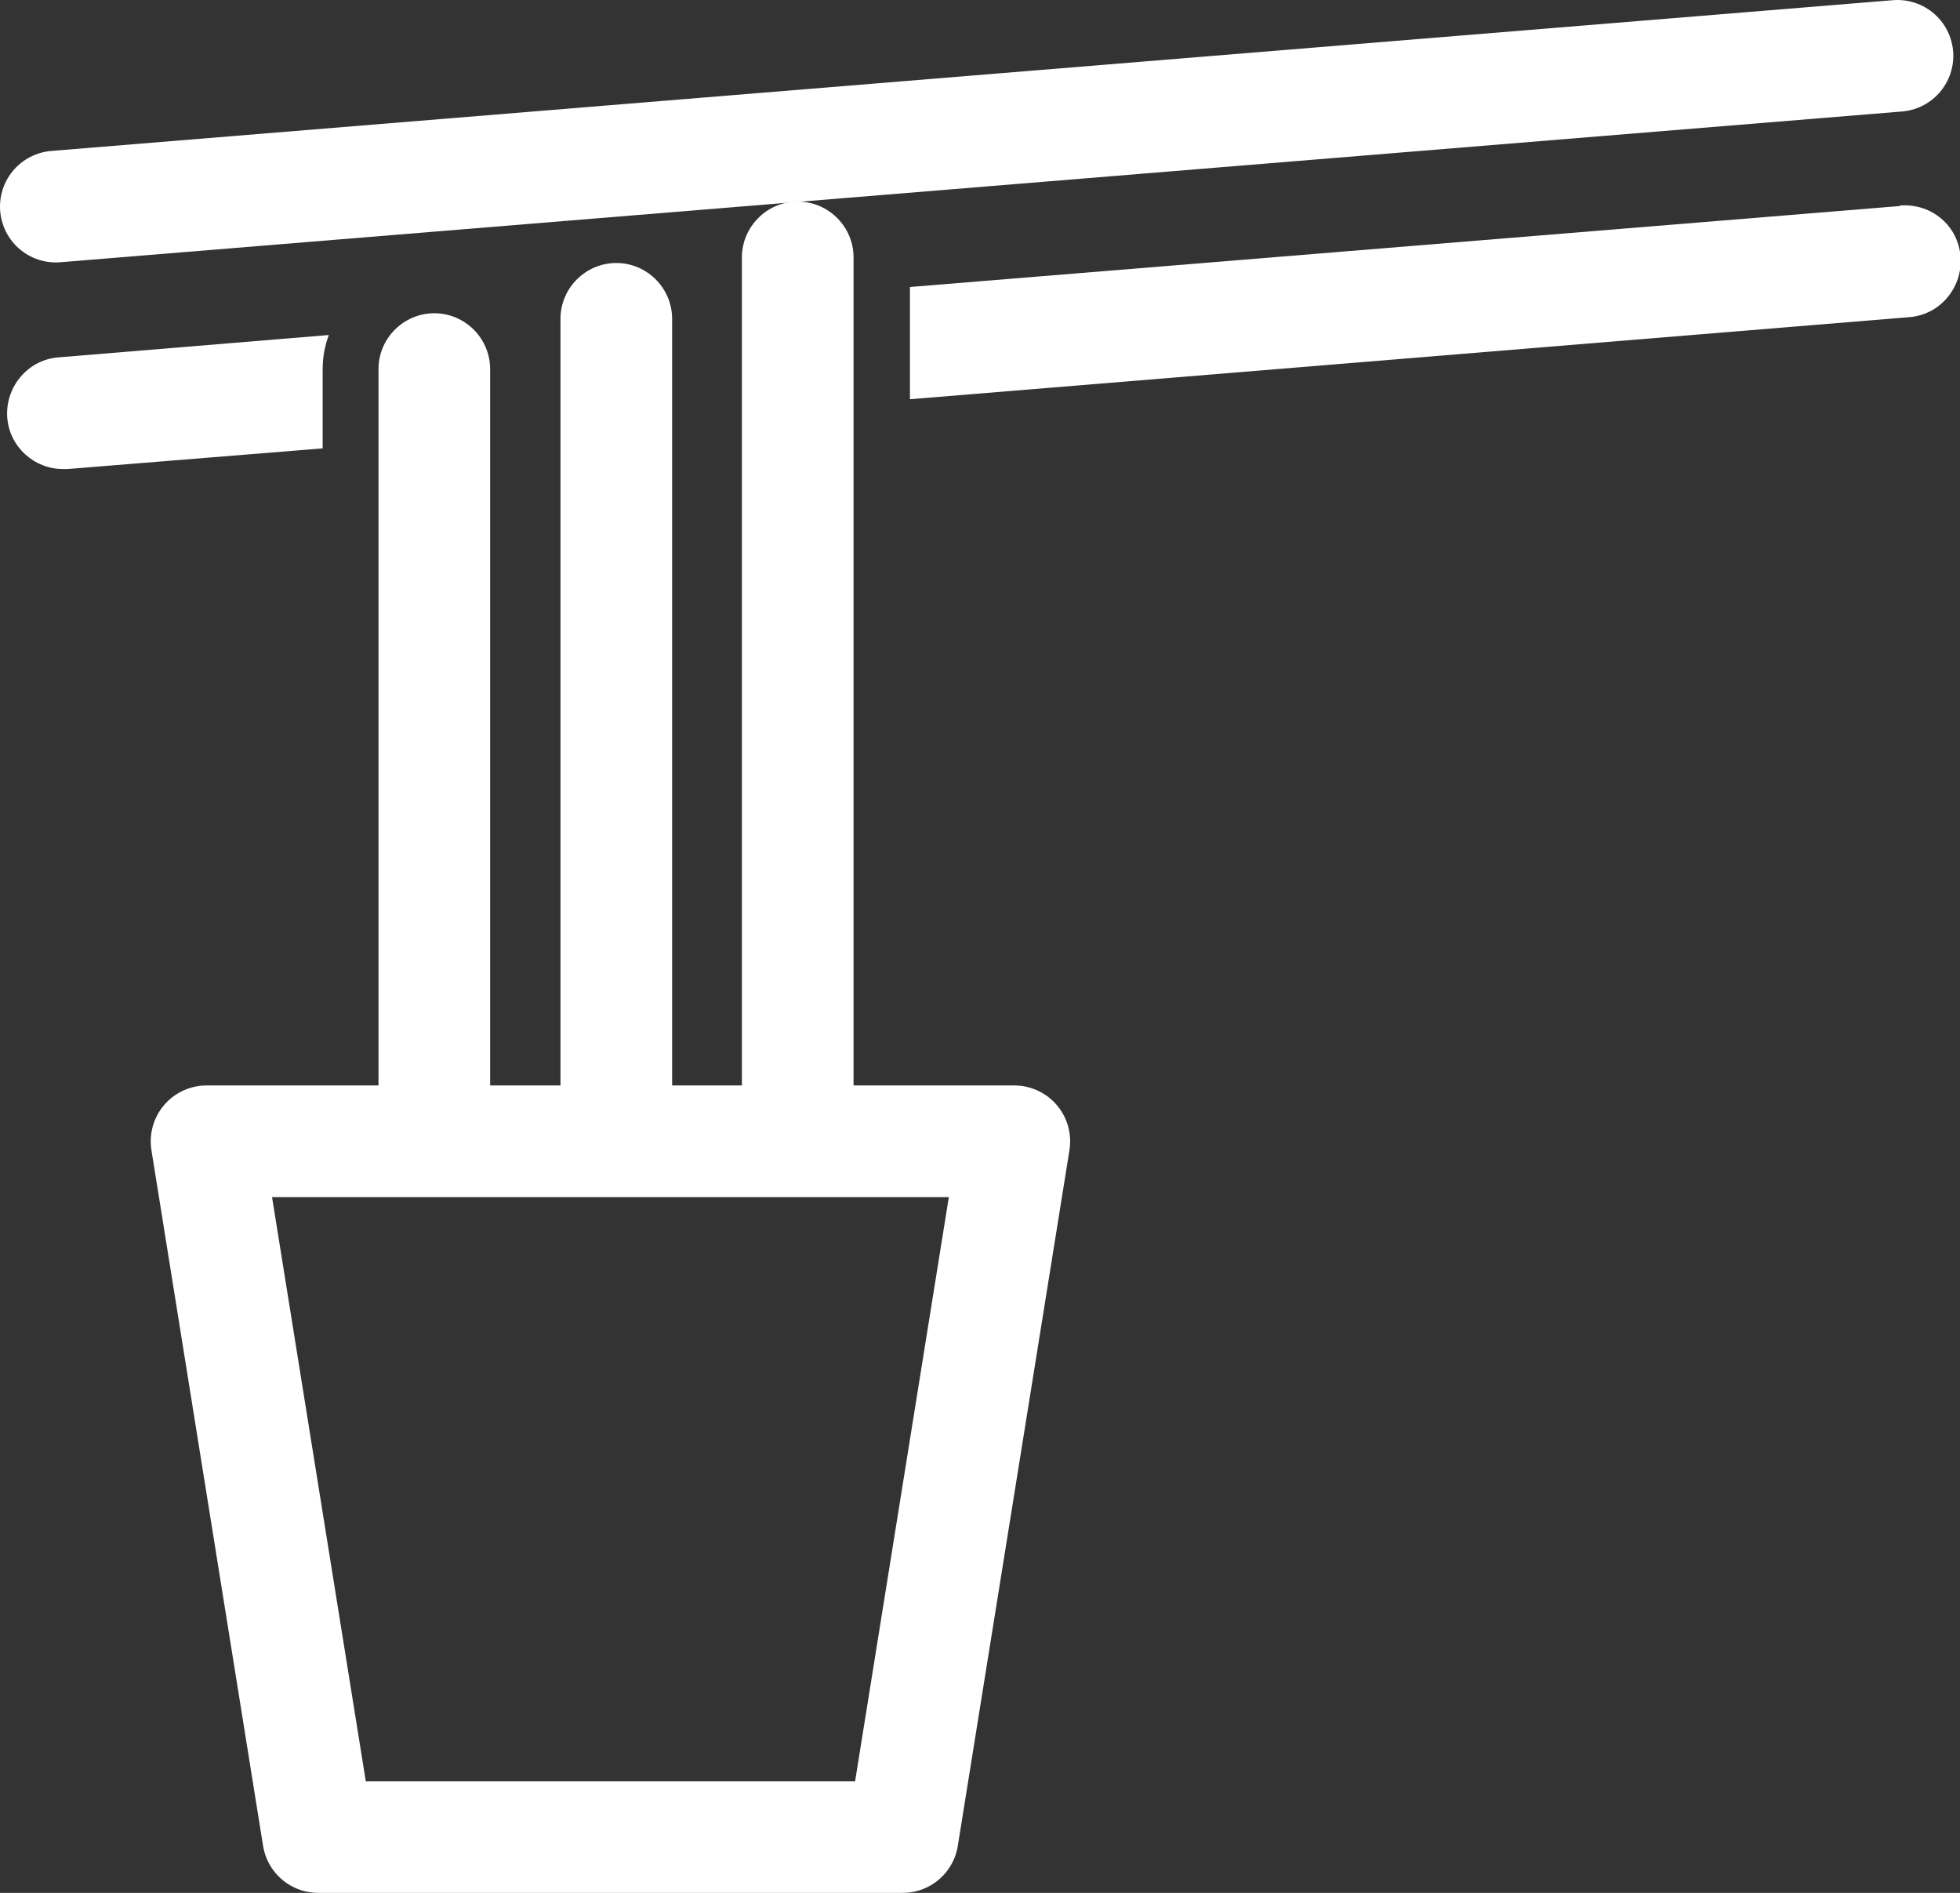 <?xml version="1.0" encoding="UTF-8"?>
<svg id="_レイヤー_2" data-name="レイヤー 2" xmlns="http://www.w3.org/2000/svg" width="35.11" height="33.9" viewBox="0 0 35.11 33.9">
  <rect x="0" y="0" width="35.11" height="33.9" fill="#333333" stroke="none"/>
  <defs>
    <style>
      .cls-1 {
        fill: none;
        stroke: #fff;
        stroke-linecap: round;
        stroke-linejoin: round;
        stroke-width: 2px;
      }

      .cls-2 {
        fill: #fff;
        stroke-width: 0px;
      }
    </style>
  </defs>
  <g id="design">
    <g>
      <g>
        <path class="cls-2" d="M7.78,21.07c-.55,0-1-.45-1-1V6.61c0-.55.45-1,1-1s1,.45,1,1v13.46c0,.55-.45,1-1,1Z"/>
        <path class="cls-2" d="M11.04,21.07c-.55,0-1-.45-1-1V5.71c0-.55.45-1,1-1s1,.45,1,1v14.37c0,.55-.45,1-1,1Z"/>
        <path class="cls-2" d="M14.29,21.07c-.55,0-1-.45-1-1V4.61c0-.55.45-1,1-1s1,.45,1,1v15.46c0,.55-.45,1-1,1Z"/>
      </g>
      <g>
        <g>
          <path class="cls-2" d="M5.78,6.61c0-.22.04-.42.11-.61l-4.84.4c-.55.04-.96.53-.92,1.08.04.52.48.92,1,.92.03,0,.05,0,.08,0l4.57-.37v-1.4Z"/>
          <path class="cls-2" d="M34.03,3.69l-17.73,1.45v2.01l17.9-1.47c.55-.04.96-.53.92-1.08-.04-.55-.51-.96-1.08-.92Z"/>
        </g>
        <polygon class="cls-1" points="16.17 32.9 5.7 32.9 3.7 20.44 18.17 20.44 16.17 32.9"/>
        <line class="cls-1" x1="1" y1="3.7" x2="33.99" y2="1"/>
      </g>
    </g>
  </g>
</svg>